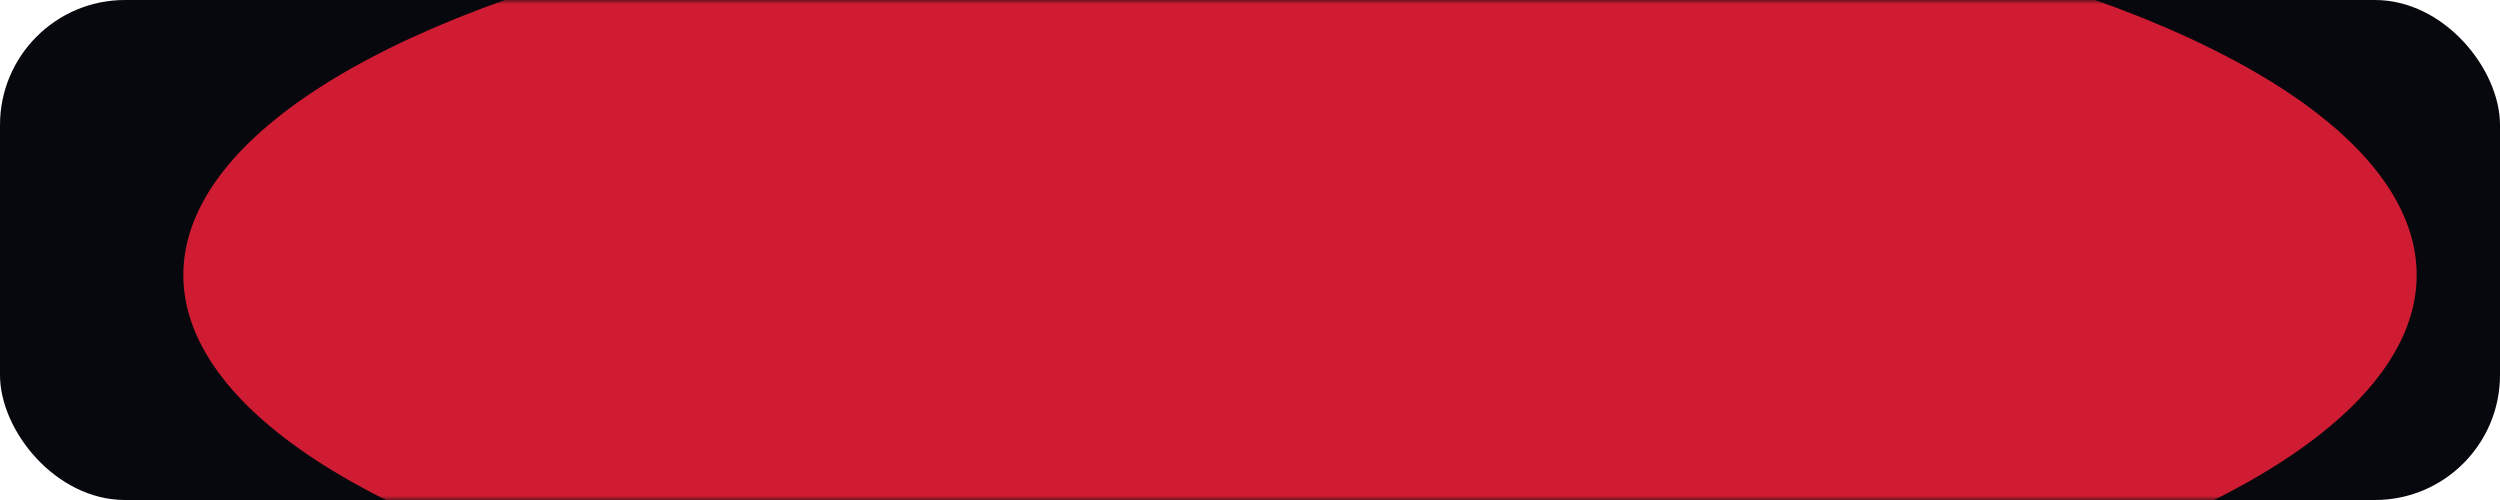 <?xml version="1.0" encoding="UTF-8"?> <svg xmlns="http://www.w3.org/2000/svg" width="300" height="60" viewBox="0 0 300 60" fill="none"> <rect width="300" height="60" rx="15" fill="#07080D"></rect> <mask id="mask0_841_389" style="mask-type:alpha" maskUnits="userSpaceOnUse" x="0" y="0" width="300" height="60"> <rect width="300" height="60" rx="15" fill="#07080D"></rect> </mask> <g mask="url(#mask0_841_389)"> <g filter="url(#filter0_f_841_389)"> <ellipse cx="156" cy="33" rx="134" ry="47" fill="#D01C33"></ellipse> </g> </g> <defs> <filter id="filter0_f_841_389" x="-148" y="-184" width="608" height="434" filterUnits="userSpaceOnUse" color-interpolation-filters="sRGB"> <feFlood flood-opacity="0" result="BackgroundImageFix"></feFlood> <feBlend mode="normal" in="SourceGraphic" in2="BackgroundImageFix" result="shape"></feBlend> <feGaussianBlur stdDeviation="85" result="effect1_foregroundBlur_841_389"></feGaussianBlur> </filter> </defs> </svg> 